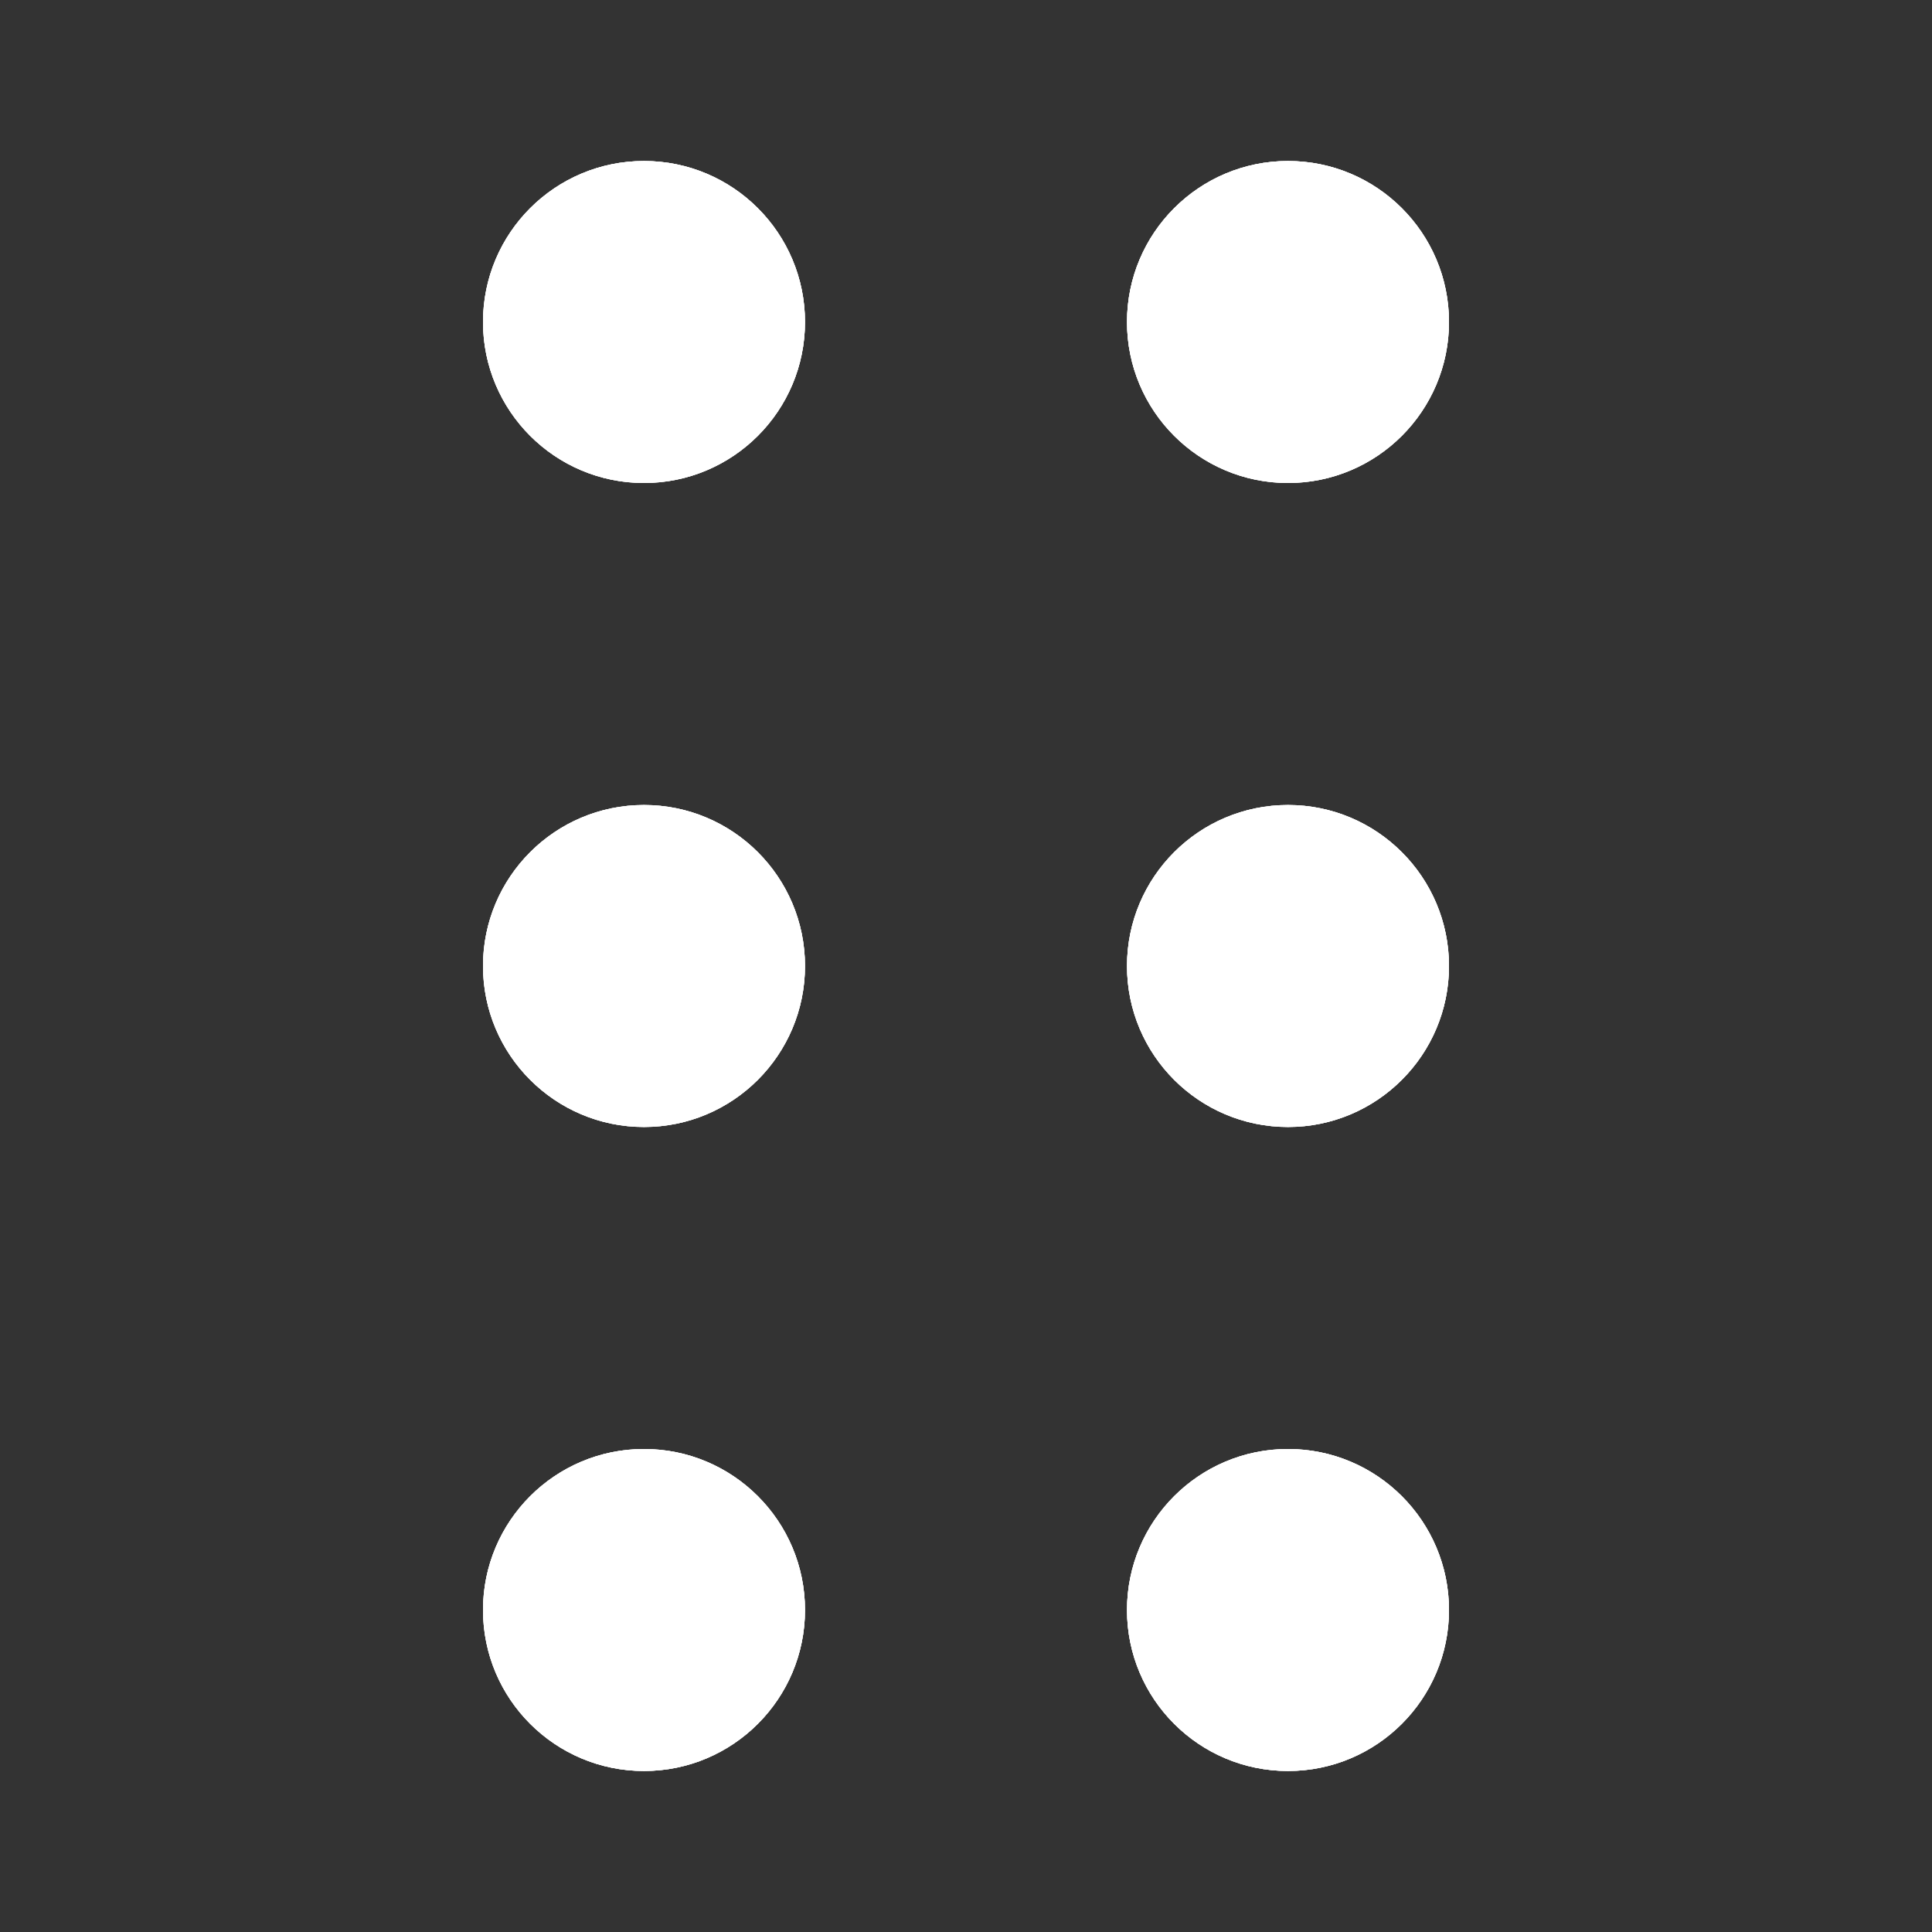 <svg width="12" height="12" viewBox="0 0 12 12" fill="none" xmlns="http://www.w3.org/2000/svg">
<rect x="0" y="0" width="12" height="12" fill="#333333" stroke="none"/>
<circle cx="4" cy="2" r="1" fill="white"/>
<circle cx="4" cy="2" r="1" fill="white"/>
<circle cx="4" cy="2" r="1" fill="white"/>
<circle cx="8" cy="2" r="1" fill="white"/>
<circle cx="8" cy="2" r="1" fill="white"/>
<circle cx="8" cy="2" r="1" fill="white"/>
<circle cx="4" cy="6" r="1" fill="white"/>
<circle cx="4" cy="6" r="1" fill="white"/>
<circle cx="4" cy="6" r="1" fill="white"/>
<circle cx="8" cy="6" r="1" fill="white"/>
<circle cx="8" cy="6" r="1" fill="white"/>
<circle cx="8" cy="6" r="1" fill="white"/>
<circle cx="4" cy="10" r="1" fill="white"/>
<circle cx="4" cy="10" r="1" fill="white"/>
<circle cx="4" cy="10" r="1" fill="white"/>
<circle cx="8" cy="10" r="1" fill="white"/>
<circle cx="8" cy="10" r="1" fill="white"/>
<circle cx="8" cy="10" r="1" fill="white"/>
</svg>
